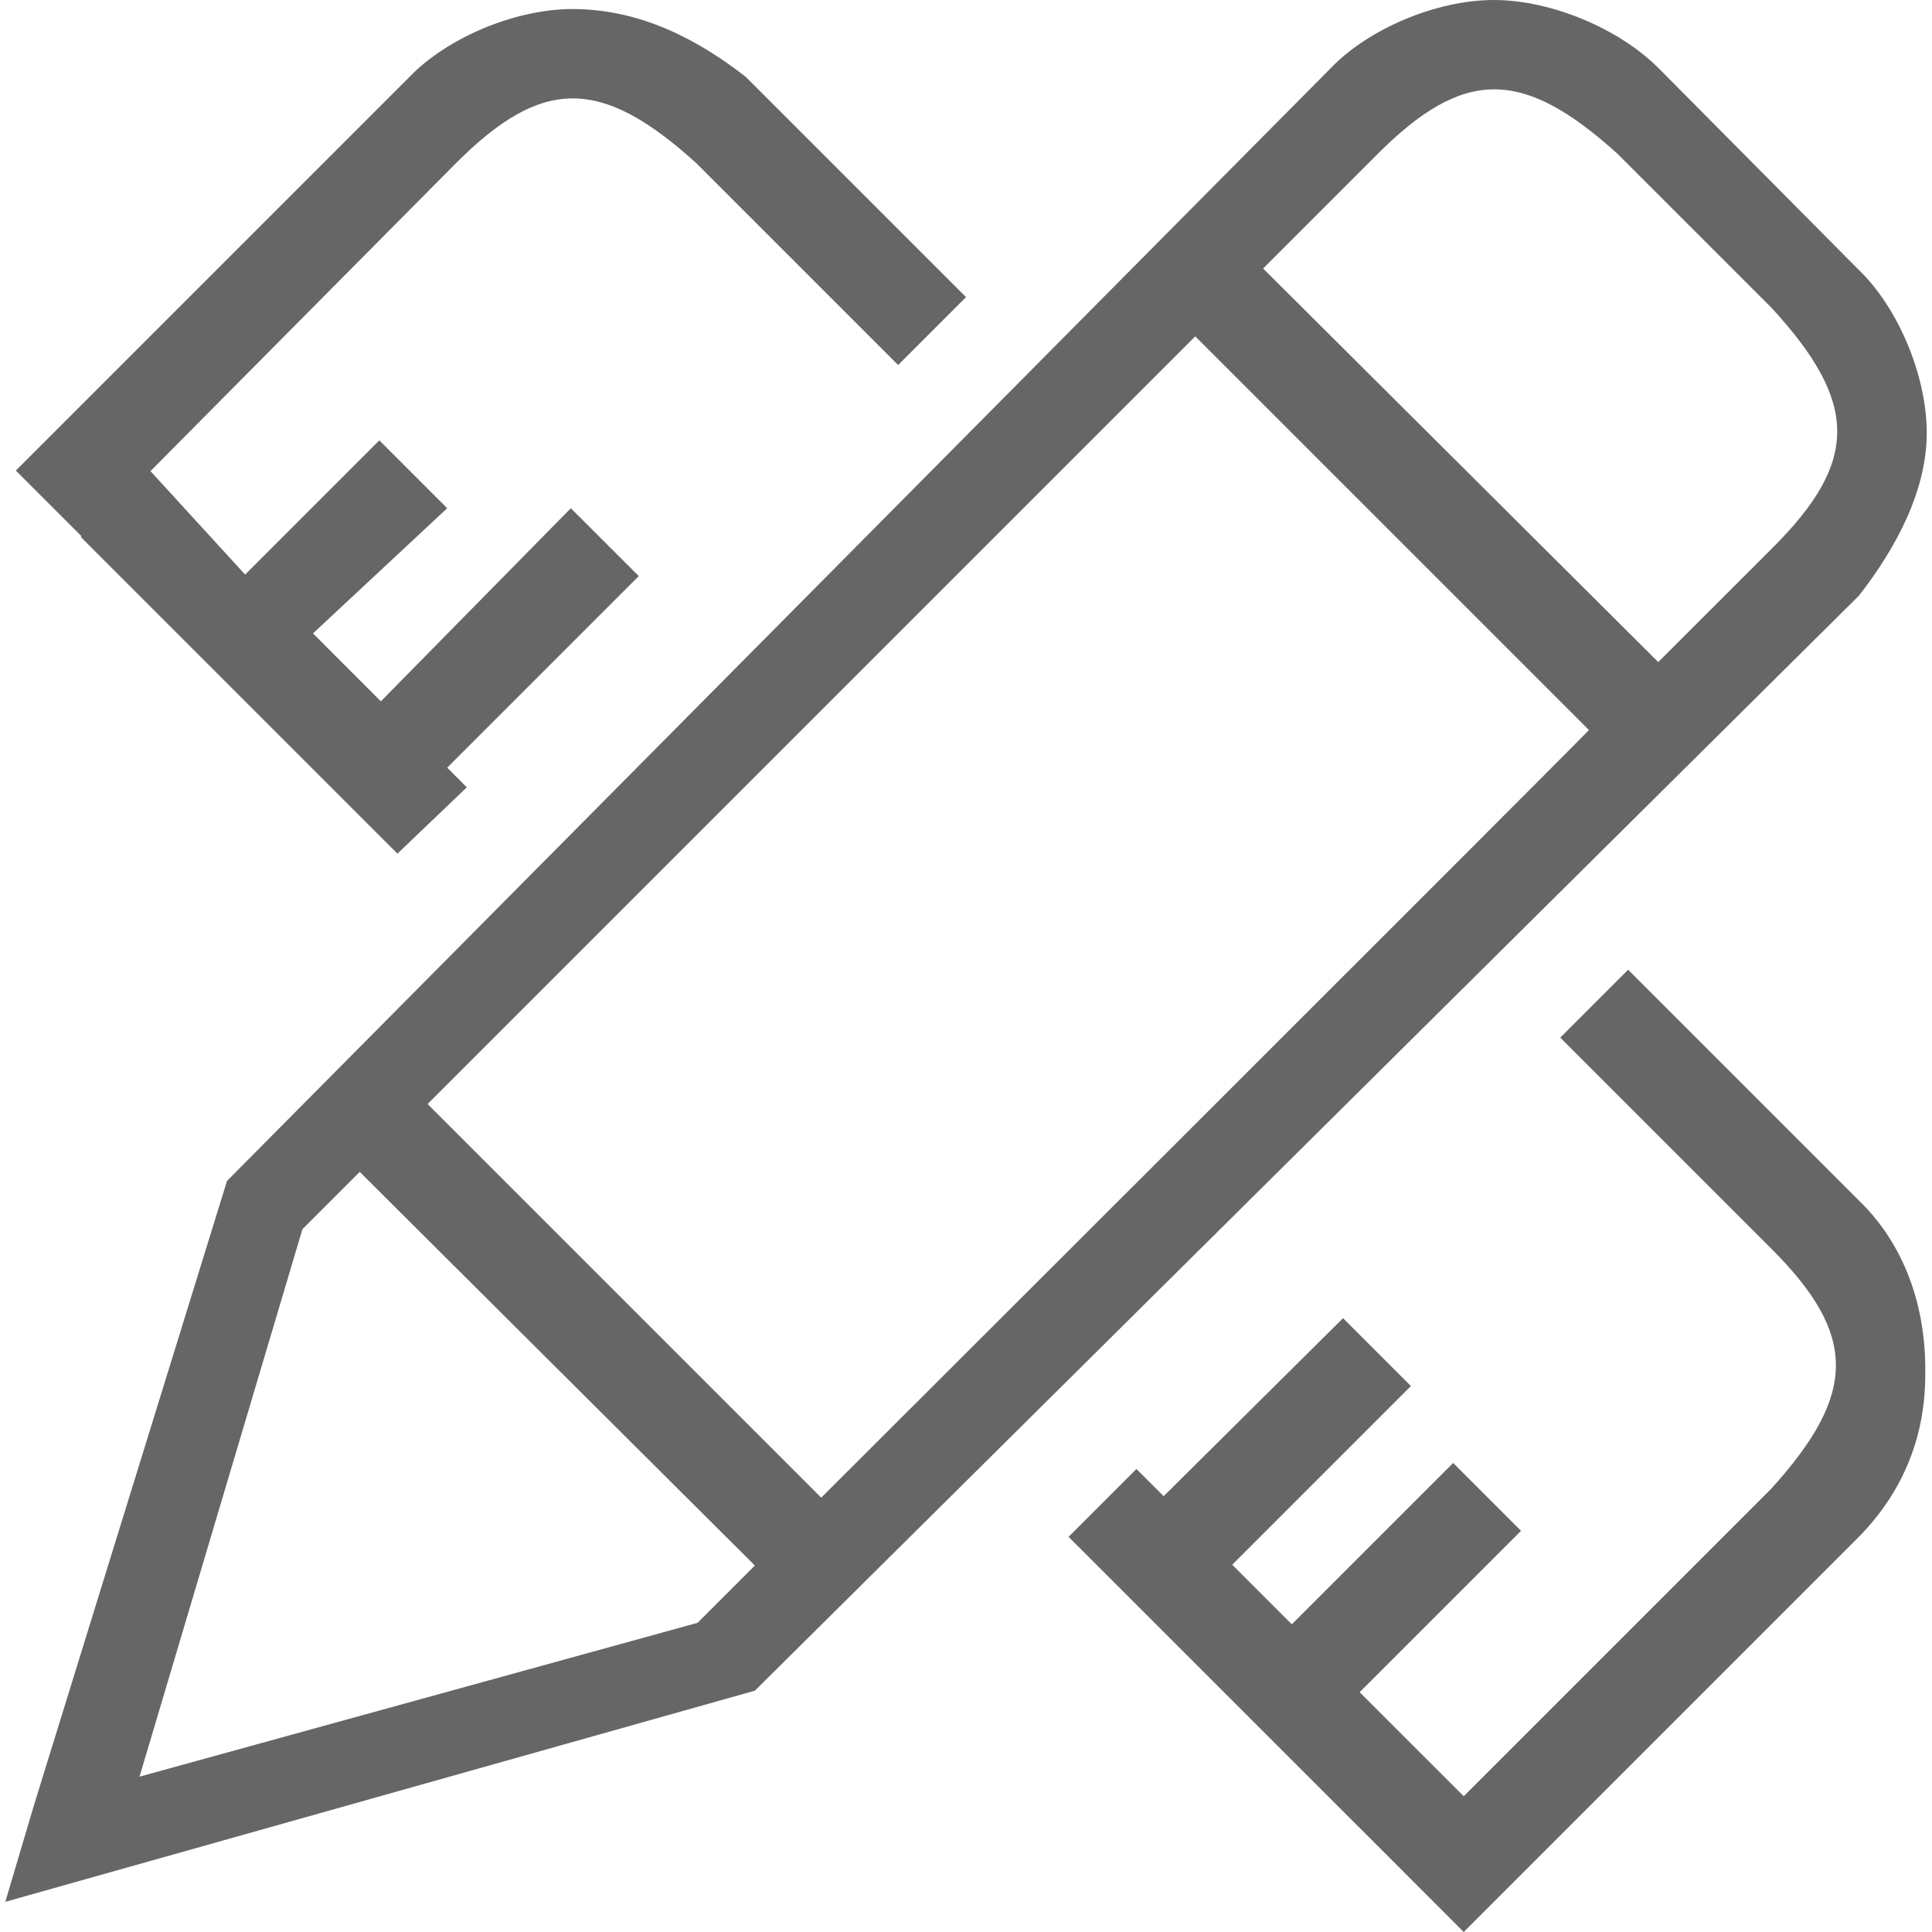 <?xml version="1.0" encoding="UTF-8"?> <svg xmlns="http://www.w3.org/2000/svg" width="32" height="32" viewBox="0 0 32 32" fill="none"><g clip-path="url(#clip0_20_219)"><path d="M7.557 2.698C8.98 1.274 9.955 1.274 11.528 2.698L14.876 6.046L16 4.921L12.353 1.274C11.553 0.65 10.604 0.15 9.48 0.15C8.531 0.15 7.407 0.625 6.782 1.274L0.262 7.794L1.386 8.918L7.557 2.698Z" fill="#666666"></path><path d="M7.732 13.04L7.407 12.715L10.58 9.542L9.455 8.418L6.308 11.616L5.184 10.491L7.407 8.418L6.283 7.294L4.06 9.517L2.461 7.769L1.337 8.893L6.583 14.139L7.732 13.04ZM30.789 19.884L26.967 16.062L25.843 17.186L29.34 20.683C30.764 22.107 30.764 23.082 29.34 24.655L24.244 29.751L22.645 28.153L20.422 25.929L19.298 24.805L18.823 24.331L17.699 25.455L23.12 30.875L24.244 32L30.764 25.48C31.563 24.68 31.888 23.731 31.888 22.782C31.913 21.483 31.438 20.509 30.789 19.884Z" fill="#666666"></path><path d="M18.973 25.08L22.245 21.833L23.369 22.957L20.097 26.23L18.973 25.08ZM30.789 9.867C31.413 9.068 31.913 8.119 31.913 7.169C31.913 6.22 31.438 5.096 30.789 4.472L27.466 1.124C26.817 0.475 25.693 0 24.743 0C23.794 0 22.67 0.475 22.046 1.124L3.76 19.56L0.562 29.902L0.088 31.5L12.503 28.003L30.789 9.867ZM11.554 26.879L2.311 29.427L5.009 20.359L5.958 19.41L12.503 25.93L11.554 26.879ZM13.602 24.806L7.082 18.286L19.797 5.571L26.317 12.091C26.342 12.091 13.602 24.806 13.602 24.806ZM29.365 9.068L27.466 10.966L20.921 4.447L22.82 2.548C24.244 1.124 25.218 1.124 26.792 2.548L29.34 5.096C30.789 6.67 30.789 7.644 29.365 9.068ZM21.371 26.929L24.069 24.231L25.193 25.355L22.495 28.053L21.371 26.929Z" fill="#666666"></path></g><defs><clipPath id="clip0_20_219"><rect width="32" height="32" fill="white"></rect></clipPath></defs></svg> 